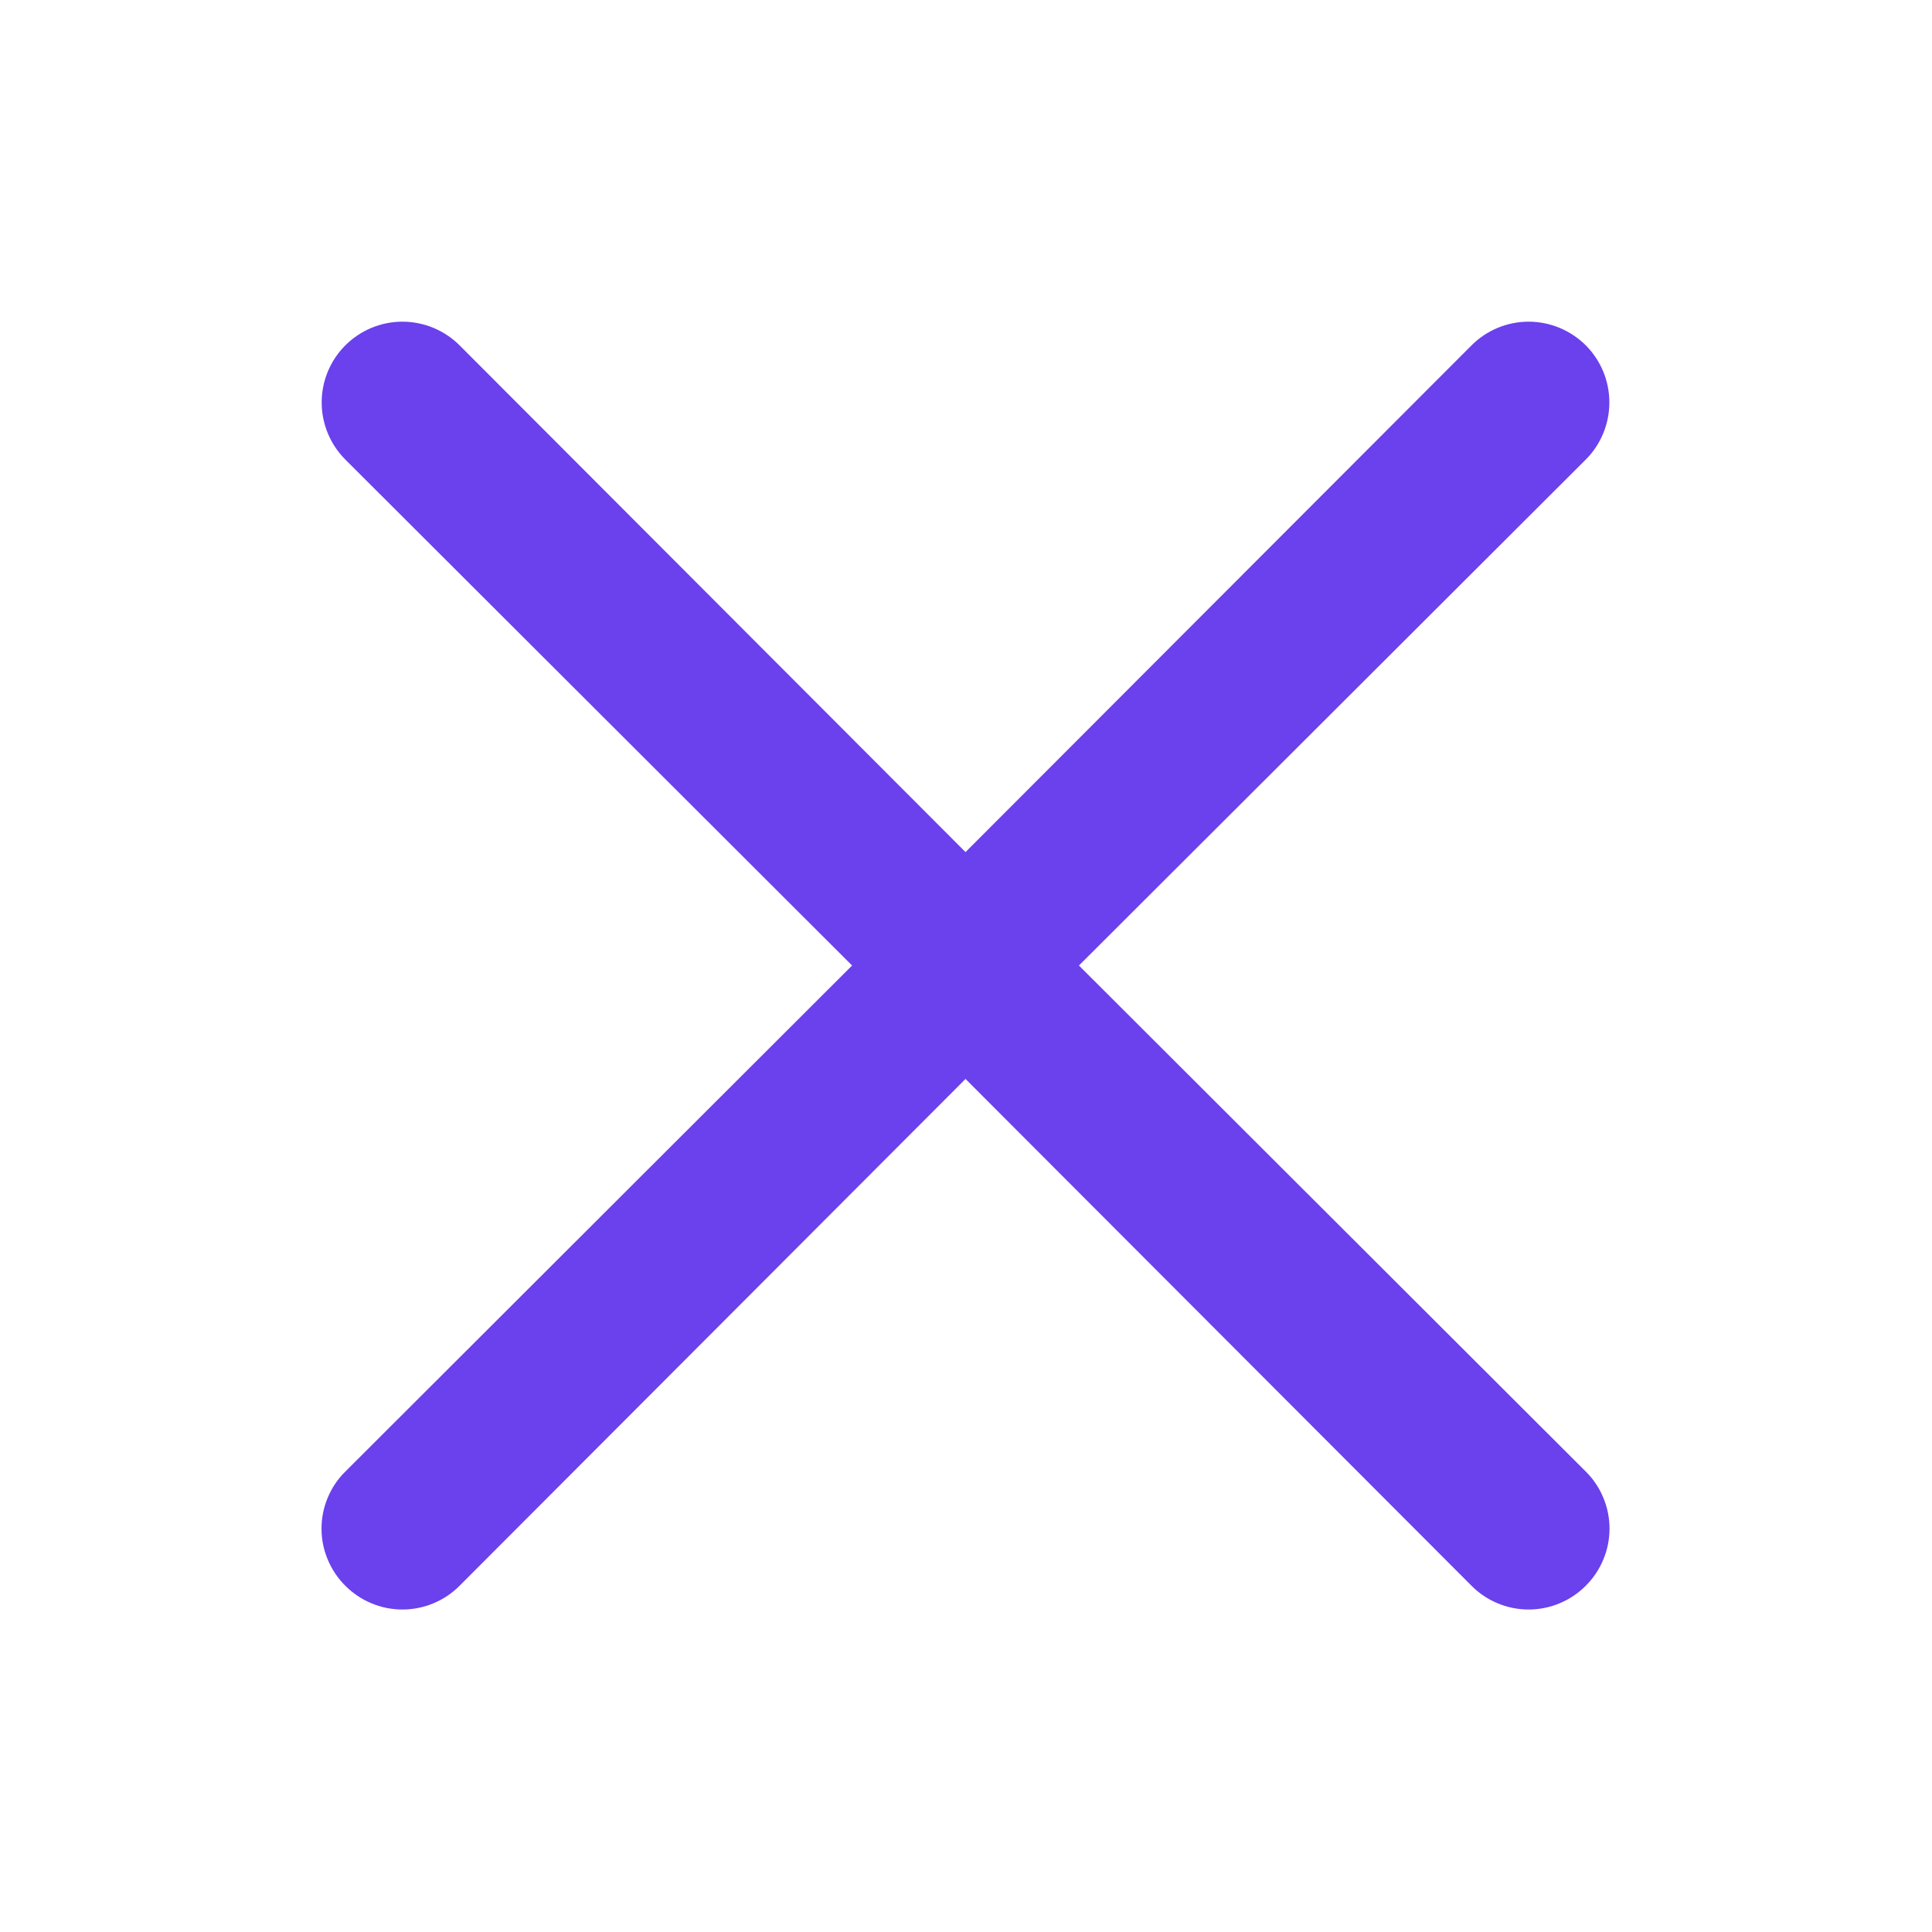 <svg width="24" height="24" viewBox="0 0 24 24" fill="none" xmlns="http://www.w3.org/2000/svg">
<g id="User Interface / Close">
<path id="Vector" d="M13.403 11.994L19.699 5.709C19.887 5.521 19.992 5.265 19.992 4.999C19.992 4.733 19.887 4.478 19.699 4.29C19.51 4.102 19.255 3.996 18.989 3.996C18.723 3.996 18.468 4.102 18.28 4.29L11.994 10.585L5.709 4.29C5.521 4.102 5.265 3.996 4.999 3.996C4.733 3.996 4.478 4.102 4.29 4.29C4.102 4.478 3.996 4.733 3.996 4.999C3.996 5.265 4.102 5.521 4.29 5.709L10.585 11.994L4.29 18.28C4.196 18.372 4.122 18.483 4.071 18.605C4.02 18.727 3.994 18.857 3.994 18.989C3.994 19.121 4.02 19.252 4.071 19.373C4.122 19.495 4.196 19.606 4.29 19.699C4.383 19.792 4.493 19.867 4.615 19.917C4.737 19.968 4.867 19.994 4.999 19.994C5.131 19.994 5.262 19.968 5.384 19.917C5.505 19.867 5.616 19.792 5.709 19.699L11.994 13.403L18.28 19.699C18.372 19.792 18.483 19.867 18.605 19.917C18.727 19.968 18.857 19.994 18.989 19.994C19.121 19.994 19.252 19.968 19.373 19.917C19.495 19.867 19.606 19.792 19.699 19.699C19.792 19.606 19.867 19.495 19.917 19.373C19.968 19.252 19.994 19.121 19.994 18.989C19.994 18.857 19.968 18.727 19.917 18.605C19.867 18.483 19.792 18.372 19.699 18.28L13.403 11.994Z" fill="#6B40ED"/>
</g>
</svg>
